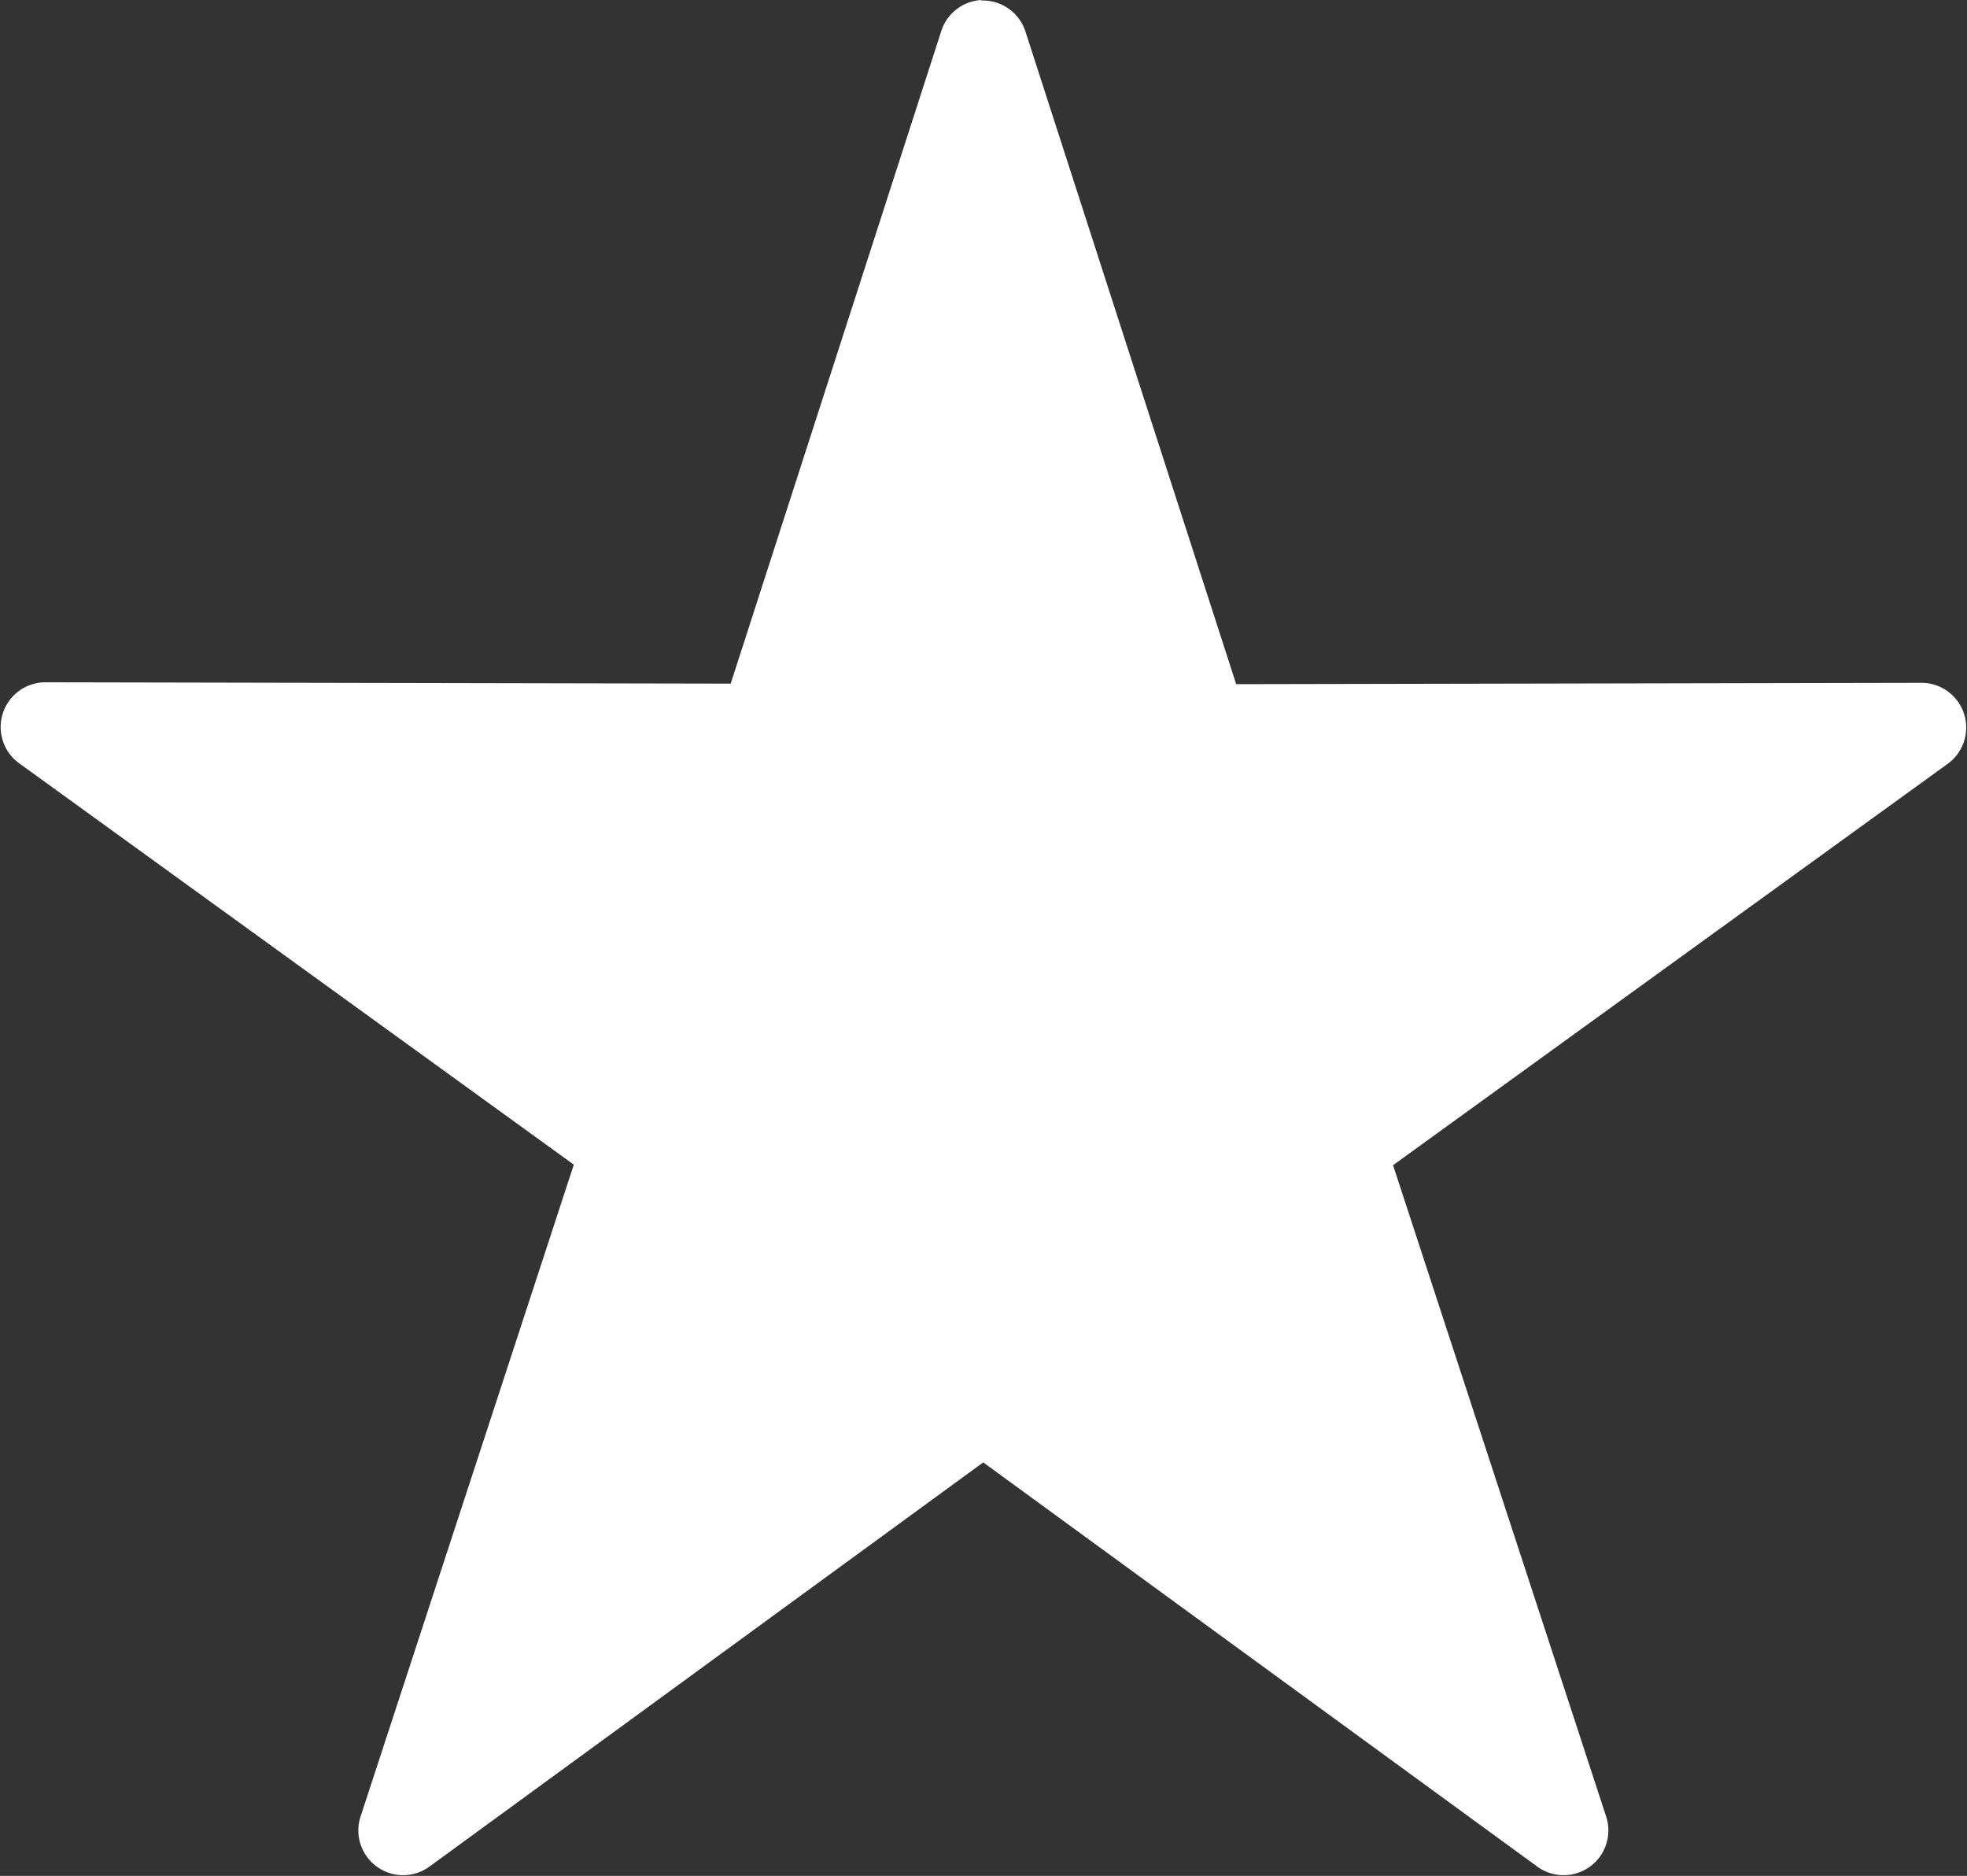 <svg xmlns="http://www.w3.org/2000/svg" width="14.682" height="14" viewBox="0 0 14.682 14">
    <rect x="0" y="0" width="14.682" height="14" fill="#333333" stroke="none"/>
    <path data-name="Path 6188" d="M110.928 45.056a.334.334 0 0 0-.3.231l-1.572 4.871-5.117-.01a.334.334 0 0 0-.2.6l4.146 3-1.592 4.866a.334.334 0 0 0 .514.373l4.134-3.017 4.136 3.017a.334.334 0 0 0 .514-.373L114 53.752l4.146-3a.334.334 0 0 0-.2-.6l-5.117.01-1.573-4.871a.334.334 0 0 0-.331-.231z" transform="translate(-103.602 -45.056)" style="fill:#fff;fill-rule:evenodd"/>
</svg>
